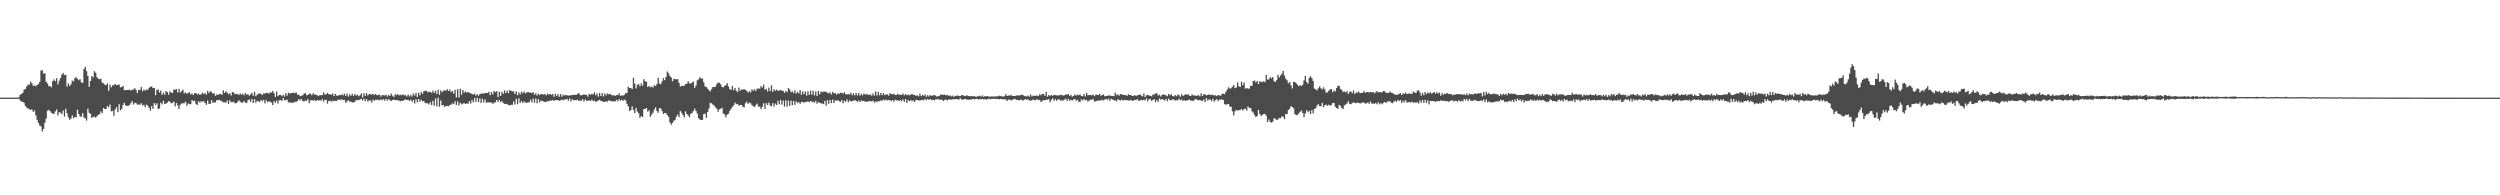 <?xml version="1.0" encoding="UTF-8"?>
<svg xmlns="http://www.w3.org/2000/svg" width="1920" height="150">
  <path d="M0 75.000h1v1.000H0zM1 75.000h1v1.000H1zM2 75.000h1v1.000H2zM3 75.000h1v1.000H3zM4 75.000h1v1.000H4zM5 75.000h1v1.000H5zM6 75.000h1v1.000H6zM7 75.000h1v1.000H7zM8 75.000h1v1.000H8zM9 75.000h1v1.000H9zM10 75.000h1v1.000H10zM11 75.000h1v1.000H11zM12 75.000h1v1.000H12zM13 75.000h1v1.000H13zM14 74.527h1v1.209H14zM15 72.821h1v4.449H15zM16 72.134h1v5.860H16zM17 71.297h1v6.947H17zM18 68.936h1v10.061H18zM19 68.335h1v13.048H19zM20 66.531h1v16.113H20zM21 64.981h1v18.392H21zM22 65.055h1v18.829H22zM23 62.689h1v21.727H23zM24 64.000h1v19.953H24zM25 65.899h1v19.995H25zM26 65.603h1v19.229H26zM27 66.297h1v22.375H27zM28 65.275h1v26.799H28zM29 64.546h1v29.874H29zM30 62.926h1v33.417H30zM31 54.185h1v42.847H31zM32 53.896h1v47.049H32zM33 56.457h1v42.544H33zM34 56.272h1v37.912H34zM35 62.825h1v28.142H35zM36 64.144h1v20.876H36zM37 66.219h1v18.158H37zM38 66.163h1v19.196H38zM39 67.094h1v19.573H39zM40 62.248h1v24.969H40zM41 60.997h1v26.483H41zM42 62.407h1v23.157H42zM43 60.035h1v24.031H43zM44 64.806h1v23.847H44zM45 61.988h1v24.138H45zM46 59.865h1v26.644H46zM47 57.271h1v30.269H47zM48 55.949h1v28.879H48zM49 57.725h1v31.835H49zM50 57.398h1v26.166H50zM51 66.518h1v20.453H51zM52 64.024h1v26.046H52zM53 65.934h1v26.067H53zM54 64.704h1v26.412H54zM55 61.855h1v26.882H55zM56 62.525h1v28.252H56zM57 60.073h1v29.846H57zM58 59.315h1v30.688H58zM59 60.493h1v23.781H59zM60 61.584h1v25.951H60zM61 60.775h1v28.667H61zM62 63.211h1v26.425H62zM63 63.634h1v23.335H63zM64 52.990h1v37.282H64zM65 51.279h1v39.560H65zM66 54.693h1v37.921H66zM67 58.381h1v25.000H67zM68 66.731h1v19.877H68zM69 62.162h1v25.338H69zM70 58.379h1v32.261H70zM71 59.463h1v30.347H71zM72 54.665h1v34.910H72zM73 55.847h1v34.496H73zM74 59.314h1v29.965H74zM75 60.341h1v27.810H75zM76 60.895h1v26.777H76zM77 60.419h1v25.159H77zM78 63.435h1v23.548H78zM79 63.995h1v19.002H79zM80 65.010h1v18.692H80zM81 65.440h1v18.245H81zM82 63.990h1v17.366H82zM83 69.796h1v12.571H83zM84 64.969h1v15.309H84zM85 67.017h1v18.480H85zM86 65.539h1v19.595H86zM87 65.382h1v23.512H87zM88 64.417h1v19.581H88zM89 65.414h1v16.927H89zM90 65.186h1v20.936H90zM91 64.921h1v15.111H91zM92 67.130h1v17.680H92zM93 66.798h1v16.800H93zM94 65.921h1v14.673H94zM95 69.264h1v9.666H95zM96 69.100h1v11.756H96zM97 69.120h1v12.261H97zM98 69.093h1v12.177H98zM99 68.863h1v11.726H99zM100 69.506h1v9.732H100zM101 68.973h1v8.611H101zM102 68.665h1v11.632H102zM103 67.719h1v11.223H103zM104 69.012h1v10.241H104zM105 71.412h1v8.919H105zM106 69.118h1v11.165H106zM107 69.081h1v11.415H107zM108 66.751h1v12.535H108zM109 70.098h1v11.026H109zM110 68.762h1v11.734H110zM111 69.649h1v12.568H111zM112 68.673h1v11.663H112zM113 69.130h1v12.089H113zM114 67.456h1v15.266H114zM115 66.584h1v18.406H115zM116 66.358h1v15.255H116zM117 67.644h1v15.960H117zM118 67.538h1v11.595H118zM119 73.042h1v7.595H119zM120 68.996h1v10.314H120zM121 68.689h1v15.033H121zM122 71.028h1v12.233H122zM123 69.587h1v9.260H123zM124 72.838h1v7.321H124zM125 71.189h1v6.256H125zM126 72.718h1v7.155H126zM127 69.948h1v9.542H127zM128 70.774h1v8.084H128zM129 72.717h1v5.021H129zM130 70.163h1v7.924H130zM131 71.086h1v8.307H131zM132 71.380h1v7.529H132zM133 68.743h1v9.275H133zM134 68.900h1v12.758H134zM135 68.404h1v10.722H135zM136 71.081h1v9.917H136zM137 68.228h1v15.449H137zM138 71.091h1v9.312H138zM139 69.969h1v9.551H139zM140 68.888h1v10.421H140zM141 71.659h1v7.597H141zM142 71.045h1v7.043H142zM143 72.001h1v9.253H143zM144 71.470h1v7.993H144zM145 70.693h1v9.276H145zM146 72.480h1v7.555H146zM147 71.788h1v5.050H147zM148 73.009h1v4.743H148zM149 71.501h1v5.830H149zM150 71.533h1v8.179H150zM151 72.529h1v8.167H151zM152 71.881h1v5.914H152zM153 72.879h1v5.887H153zM154 72.391h1v5.399H154zM155 71.070h1v7.123H155zM156 72.265h1v5.428H156zM157 71.449h1v7.648H157zM158 72.688h1v7.791H158zM159 69.775h1v7.422H159zM160 71.422h1v8.357H160zM161 70.156h1v9.564H161zM162 70.532h1v6.444H162zM163 72.044h1v6.989H163zM164 71.522h1v7.037H164zM165 73.628h1v5.000H165zM166 72.541h1v4.286H166zM167 72.797h1v4.333H167zM168 72.161h1v4.524H168zM169 72.095h1v5.251H169zM170 72.862h1v5.027H170zM171 69.384h1v9.273H171zM172 71.374h1v7.098H172zM173 70.113h1v8.907H173zM174 71.143h1v6.089H174zM175 72.371h1v7.450H175zM176 71.585h1v5.425H176zM177 73.311h1v5.147H177zM178 70.672h1v7.805H178zM179 71.098h1v6.945H179zM180 72.375h1v7.042H180zM181 71.983h1v7.191H181zM182 72.279h1v5.947H182zM183 72.866h1v4.082H183zM184 71.800h1v6.264H184zM185 72.762h1v6.120H185zM186 71.863h1v6.808H186zM187 73.181h1v4.499H187zM188 71.405h1v7.452H188zM189 72.651h1v6.547H189zM190 72.395h1v4.543H190zM191 73.487h1v2.886H191zM192 72.453h1v5.819H192zM193 71.287h1v4.771H193zM194 73.507h1v5.560H194zM195 70.447h1v5.808H195zM196 73.895h1v5.052H196zM197 72.646h1v4.816H197zM198 71.993h1v5.849H198zM199 71.760h1v6.579H199zM200 72.104h1v4.651H200zM201 73.027h1v4.689H201zM202 71.669h1v4.983H202zM203 71.760h1v7.649H203zM204 71.425h1v5.538H204zM205 71.271h1v7.273H205zM206 71.932h1v6.028H206zM207 70.899h1v7.052H207zM208 71.055h1v7.737H208zM209 69.839h1v10.793H209zM210 71.607h1v6.054H210zM211 74.465h1v4.505H211zM212 70.198h1v7.062H212zM213 73.811h1v5.773H213zM214 72.919h1v4.107H214zM215 72.845h1v4.026H215zM216 73.908h1v3.575H216zM217 72.726h1v2.618H217zM218 74.215h1v2.777H218zM219 71.545h1v5.442H219zM220 73.494h1v3.011H220zM221 71.165h1v7.681H221zM222 71.902h1v6.470H222zM223 71.539h1v7.708H223zM224 71.435h1v7.263H224zM225 71.127h1v7.759H225zM226 71.635h1v6.504H226zM227 70.978h1v7.267H227zM228 72.681h1v4.850H228zM229 72.764h1v3.324H229zM230 73.924h1v3.193H230zM231 73.597h1v2.401H231zM232 73.174h1v4.505H232zM233 71.875h1v6.017H233zM234 71.459h1v5.826H234zM235 73.138h1v4.314H235zM236 72.985h1v3.192H236zM237 71.865h1v7.414H237zM238 72.018h1v5.064H238zM239 73.181h1v3.763H239zM240 71.564h1v5.763H240zM241 72.711h1v4.007H241zM242 72.616h1v5.203H242zM243 73.052h1v3.790H243zM244 73.775h1v3.477H244zM245 73.173h1v3.832H245zM246 73.057h1v4.181H246zM247 73.043h1v3.207H247zM248 70.912h1v7.148H248zM249 72.593h1v4.065H249zM250 72.369h1v4.323H250zM251 71.447h1v8.093H251zM252 72.310h1v5.315H252zM253 72.439h1v4.900H253zM254 72.739h1v5.364H254zM255 71.773h1v5.527H255zM256 73.741h1v4.047H256zM257 72.045h1v5.302H257zM258 73.385h1v4.178H258zM259 73.602h1v2.972H259zM260 72.930h1v3.605H260zM261 73.137h1v3.634H261zM262 72.423h1v3.752H262zM263 73.280h1v3.737H263zM264 71.904h1v4.810H264zM265 73.619h1v5.309H265zM266 71.807h1v6.121H266zM267 74.135h1v2.854H267zM268 72.427h1v5.498H268zM269 73.552h1v4.594H269zM270 71.985h1v6.585H270zM271 73.675h1v5.013H271zM272 72.216h1v6.057H272zM273 73.406h1v3.443H273zM274 72.660h1v4.294H274zM275 73.907h1v2.994H275zM276 73.183h1v3.292H276zM277 71.726h1v4.176H277zM278 74.783h1v2.387H278zM279 71.653h1v4.153H279zM280 73.599h1v4.179H280zM281 71.473h1v4.683H281zM282 73.271h1v4.673H282zM283 72.083h1v5.196H283zM284 72.385h1v4.667H284zM285 72.636h1v6.089H285zM286 71.989h1v4.605H286zM287 73.016h1v4.353H287zM288 72.027h1v4.500H288zM289 73.182h1v3.493H289zM290 72.994h1v3.678H290zM291 72.581h1v4.488H291zM292 74.231h1v2.041H292zM293 72.995h1v4.010H293zM294 73.186h1v2.977H294zM295 73.339h1v4.047H295zM296 72.731h1v3.161H296zM297 74.150h1v3.112H297zM298 72.863h1v3.118H298zM299 73.657h1v3.440H299zM300 71.891h1v5.640H300zM301 73.479h1v3.353H301zM302 74.428h1v2.061H302zM303 72.412h1v4.500H303zM304 73.044h1v3.799H304zM305 72.262h1v4.869H305zM306 73.285h1v3.929H306zM307 72.698h1v5.117H307zM308 73.140h1v4.260H308zM309 72.391h1v5.086H309zM310 73.283h1v3.531H310zM311 73.040h1v3.259H311zM312 73.985h1v2.898H312zM313 72.480h1v4.145H313zM314 74.022h1v3.471H314zM315 72.830h1v3.833H315zM316 74.157h1v4.089H316zM317 71.856h1v5.029H317zM318 73.362h1v6.112H318zM319 71.302h1v4.991H319zM320 74.454h1v4.088H320zM321 71.231h1v4.837H321zM322 73.165h1v4.992H322zM323 70.592h1v6.034H323zM324 72.049h1v5.845H324zM325 70.149h1v7.506H325zM326 69.744h1v9.271H326zM327 69.671h1v9.618H327zM328 70.845h1v8.516H328zM329 70.388h1v9.850H329zM330 70.665h1v7.858H330zM331 71.276h1v9.349H331zM332 69.602h1v7.850H332zM333 71.274h1v9.906H333zM334 69.698h1v5.942H334zM335 72.104h1v9.659H335zM336 68.919h1v6.081H336zM337 72.750h1v9.290H337zM338 69.378h1v7.853H338zM339 70.858h1v10.084H339zM340 69.641h1v11.037H340zM341 69.405h1v12.777H341zM342 69.511h1v11.780H342zM343 68.511h1v12.988H343zM344 69.836h1v11.837H344zM345 68.824h1v11.847H345zM346 70.716h1v9.629H346zM347 69.891h1v9.483H347zM348 71.907h1v8.143H348zM349 68.980h1v8.815H349zM350 74.806h1v5.851H350zM351 68.506h1v9.382H351zM352 74.831h1v6.200H352zM353 68.148h1v10.848H353zM354 72.700h1v7.546H354zM355 69.126h1v10.361H355zM356 71.118h1v8.077H356zM357 70.265h1v9.608H357zM358 71.079h1v8.300H358zM359 70.624h1v9.087H359zM360 71.266h1v6.472H360zM361 71.560h1v7.958H361zM362 72.152h1v4.668H362zM363 72.606h1v5.962H363zM364 71.876h1v3.551H364zM365 73.357h1v4.801H365zM366 72.418h1v2.611H366zM367 73.490h1v4.969H367zM368 72.320h1v3.256H368zM369 71.886h1v7.216H369zM370 71.715h1v4.232H370zM371 71.929h1v6.655H371zM372 71.326h1v5.084H372zM373 71.377h1v7.399H373zM374 71.479h1v7.223H374zM375 70.462h1v8.118H375zM376 73.055h1v5.759H376zM377 70.690h1v8.032H377zM378 72.509h1v7.230H378zM379 69.848h1v8.965H379zM380 70.777h1v7.802H380zM381 69.988h1v6.749H381zM382 74.549h1v3.840H382zM383 70.396h1v6.375H383zM384 73.742h1v4.720H384zM385 70.616h1v7.022H385zM386 72.056h1v7.092H386zM387 69.464h1v10.383H387zM388 71.485h1v8.172H388zM389 69.600h1v10.446H389zM390 71.516h1v9.175H390zM391 69.183h1v11.748H391zM392 69.863h1v10.622H392zM393 70.181h1v10.300H393zM394 70.190h1v7.863H394zM395 72.168h1v8.103H395zM396 70.166h1v5.699H396zM397 73.204h1v6.887H397zM398 70.983h1v4.461H398zM399 72.531h1v6.510H399zM400 70.411h1v7.166H400zM401 71.591h1v7.557H401zM402 70.197h1v7.805H402zM403 71.793h1v6.865H403zM404 71.055h1v8.035H404zM405 70.686h1v7.880H405zM406 71.036h1v7.525H406zM407 71.051h1v5.604H407zM408 71.531h1v7.126H408zM409 70.758h1v5.092H409zM410 72.733h1v6.181H410zM411 71.606h1v4.020H411zM412 73.363h1v5.952H412zM413 71.957h1v4.233H413zM414 72.999h1v5.685H414zM415 72.202h1v5.015H415zM416 72.225h1v5.386H416zM417 72.653h1v5.234H417zM418 72.118h1v6.282H418zM419 73.262h1v4.987H419zM420 71.959h1v5.659H420zM421 72.641h1v5.228H421zM422 72.022h1v5.031H422zM423 72.875h1v4.505H423zM424 72.177h1v4.606H424zM425 74.355h1v3.142H425zM426 72.038h1v4.686H426zM427 73.780h1v3.224H427zM428 72.226h1v4.557H428zM429 74.359h1v3.087H429zM430 72.224h1v4.857H430zM431 74.245h1v2.296H431zM432 72.708h1v4.293H432zM433 73.431h1v2.916H433zM434 72.874h1v3.658H434zM435 73.267h1v2.572H435zM436 73.308h1v4.021H436zM437 73.490h1v2.128H437zM438 73.175h1v4.683H438zM439 72.922h1v3.263H439zM440 72.896h1v4.172H440zM441 72.799h1v3.987H441zM442 72.952h1v4.121H442zM443 72.194h1v4.308H443zM444 71.408h1v6.099H444zM445 72.880h1v4.256H445zM446 73.245h1v4.164H446zM447 72.938h1v3.270H447zM448 72.417h1v5.589H448zM449 72.890h1v3.520H449zM450 72.818h1v4.595H450zM451 74.167h1v3.142H451zM452 72.072h1v4.923H452zM453 72.786h1v4.837H453zM454 72.100h1v4.464H454zM455 72.543h1v5.007H455zM456 70.899h1v6.343H456zM457 73.140h1v5.085H457zM458 71.774h1v5.993H458zM459 74.171h1v2.990H459zM460 71.465h1v5.230H460zM461 73.723h1v3.774H461zM462 71.541h1v6.261H462zM463 74.001h1v4.168H463zM464 71.657h1v6.742H464zM465 73.251h1v4.571H465zM466 71.720h1v6.323H466zM467 72.442h1v4.721H467zM468 72.101h1v5.216H468zM469 72.854h1v4.916H469zM470 73.329h1v4.656H470zM471 73.136h1v4.536H471zM472 73.648h1v4.254H472zM473 73.000h1v3.680H473zM474 73.040h1v4.859H474zM475 71.700h1v4.404H475zM476 73.564h1v3.877H476zM477 73.163h1v3.403H477zM478 73.452h1v4.039H478zM479 72.787h1v3.684H479zM480 71.490h1v5.638H480zM481 71.602h1v8.131H481zM482 66.572h1v15.031H482zM483 67.588h1v17.672H483zM484 67.529h1v16.977H484zM485 68.347h1v13.436H485zM486 59.716h1v24.728H486zM487 64.225h1v22.676H487zM488 67.867h1v14.984H488zM489 65.144h1v20.538H489zM490 64.445h1v22.612H490zM491 66.342h1v24.164H491zM492 64.063h1v25.053H492zM493 65.868h1v24.044H493zM494 60.801h1v22.993H494zM495 62.483h1v21.187H495zM496 62.721h1v20.219H496zM497 66.865h1v18.949H497zM498 65.975h1v18.757H498zM499 67.057h1v22.692H499zM500 66.383h1v21.705H500zM501 67.231h1v19.363H501zM502 65.430h1v18.777H502zM503 66.160h1v16.348H503zM504 64.594h1v20.627H504zM505 59.682h1v26.897H505zM506 64.104h1v19.061H506zM507 64.734h1v18.510H507zM508 62.515h1v22.787H508zM509 59.983h1v27.537H509zM510 61.527h1v25.200H510zM511 59.076h1v27.849H511zM512 54.956h1v33.456H512zM513 56.334h1v33.378H513zM514 58.311h1v35.689H514zM515 59.482h1v36.307H515zM516 62.458h1v31.979H516zM517 60.512h1v32.300H517zM518 60.860h1v31.204H518zM519 60.870h1v28.690H519zM520 60.841h1v27.140H520zM521 63.635h1v26.291H521zM522 66.432h1v18.825H522zM523 65.929h1v20.682H523zM524 66.004h1v22.312H524zM525 65.908h1v24.228H525zM526 64.525h1v21.088H526zM527 64.384h1v23.184H527zM528 62.366h1v26.223H528zM529 63.989h1v25.983H529zM530 64.213h1v23.208H530zM531 63.453h1v23.284H531zM532 62.668h1v22.621H532zM533 67.506h1v15.881H533zM534 65.692h1v19.451H534zM535 61.736h1v25.519H535zM536 60.985h1v29.809H536zM537 59.312h1v32.468H537zM538 60.261h1v31.886H538zM539 60.252h1v31.874H539zM540 63.163h1v24.495H540zM541 66.357h1v20.873H541zM542 66.892h1v23.518H542zM543 68.055h1v17.967H543zM544 69.255h1v14.114H544zM545 70.180h1v8.759H545zM546 68.402h1v10.953H546zM547 66.797h1v13.484H547zM548 66.892h1v14.274H548zM549 66.583h1v15.814H549zM550 64.588h1v18.938H550zM551 63.393h1v22.398H551zM552 63.555h1v20.393H552zM553 64.725h1v18.894H553zM554 66.705h1v16.071H554zM555 67.144h1v20.060H555zM556 65.942h1v21.992H556zM557 65.362h1v24.679H557zM558 63.838h1v24.214H558zM559 66.388h1v20.979H559zM560 68.509h1v16.622H560zM561 69.043h1v14.558H561zM562 66.001h1v16.052H562zM563 69.229h1v11.775H563zM564 67.505h1v11.344H564zM565 69.683h1v10.387H565zM566 70.648h1v9.060H566zM567 67.238h1v14.030H567zM568 69.618h1v10.964H568zM569 68.740h1v11.946H569zM570 68.781h1v13.198H570zM571 68.448h1v14.144H571zM572 69.033h1v10.329H572zM573 69.795h1v8.240H573zM574 71.111h1v8.699H574zM575 70.056h1v8.769H575zM576 70.979h1v8.294H576zM577 68.621h1v12.069H577zM578 69.672h1v11.967H578zM579 68.514h1v13.734H579zM580 69.941h1v10.810H580zM581 68.048h1v11.518H581zM582 67.994h1v13.801H582zM583 68.082h1v13.912H583zM584 66.121h1v17.813H584zM585 67.191h1v14.792H585zM586 64.980h1v14.396H586zM587 68.879h1v14.807H587zM588 68.195h1v10.965H588zM589 70.251h1v10.387H589zM590 67.282h1v11.502H590zM591 69.982h1v11.080H591zM592 65.481h1v16.158H592zM593 70.546h1v8.653H593zM594 68.462h1v13.285H594zM595 69.735h1v9.796H595zM596 68.771h1v11.891H596zM597 69.729h1v7.760H597zM598 69.506h1v10.585H598zM599 69.109h1v7.619H599zM600 69.606h1v10.792H600zM601 69.912h1v7.367H601zM602 71.357h1v10.526H602zM603 69.839h1v7.141H603zM604 70.831h1v11.029H604zM605 67.668h1v9.580H605zM606 68.695h1v12.636H606zM607 70.845h1v6.445H607zM608 70.097h1v10.679H608zM609 71.652h1v5.947H609zM610 69.434h1v11.080H610zM611 71.821h1v5.964H611zM612 70.512h1v8.692H612zM613 71.749h1v6.648H613zM614 69.052h1v10.730H614zM615 72.753h1v5.618H615zM616 70.218h1v8.043H616zM617 72.279h1v6.678H617zM618 70.313h1v7.984H618zM619 73.468h1v4.808H619zM620 70.134h1v7.639H620zM621 72.797h1v5.797H621zM622 69.594h1v7.920H622zM623 72.687h1v5.568H623zM624 69.576h1v8.482H624zM625 73.215h1v5.744H625zM626 70.194h1v7.224H626zM627 73.694h1v5.972H627zM628 69.899h1v8.480H628zM629 72.366h1v6.618H629zM630 70.271h1v9.112H630zM631 70.824h1v8.627H631zM632 70.351h1v9.604H632zM633 70.356h1v7.106H633zM634 70.469h1v10.703H634zM635 71.215h1v5.856H635zM636 71.717h1v7.988H636zM637 70.874h1v5.890H637zM638 72.536h1v6.653H638zM639 70.599h1v5.912H639zM640 71.703h1v7.459H640zM641 71.484h1v5.504H641zM642 72.694h1v4.734H642zM643 71.604h1v5.319H643zM644 72.035h1v5.759H644zM645 71.211h1v7.000H645zM646 71.316h1v5.549H646zM647 71.868h1v7.487H647zM648 70.751h1v6.542H648zM649 72.419h1v5.773H649zM650 72.496h1v3.858H650zM651 72.274h1v6.148H651zM652 72.512h1v4.618H652zM653 71.194h1v6.663H653zM654 73.113h1v4.573H654zM655 71.650h1v5.734H655zM656 73.206h1v3.708H656zM657 71.389h1v6.138H657zM658 73.285h1v4.908H658zM659 71.455h1v5.793H659zM660 73.456h1v4.975H660zM661 72.181h1v4.950H661zM662 73.229h1v4.439H662zM663 71.774h1v5.697H663zM664 72.665h1v5.525H664zM665 72.277h1v5.748H665zM666 72.506h1v5.659H666zM667 73.007h1v4.575H667zM668 72.478h1v5.197H668zM669 73.450h1v4.449H669zM670 71.688h1v5.610H670zM671 73.406h1v5.396H671zM672 70.239h1v7.513H672zM673 73.331h1v5.138H673zM674 70.553h1v7.054H674zM675 73.156h1v4.680H675zM676 71.448h1v5.655H676zM677 73.060h1v4.363H677zM678 71.408h1v5.071H678zM679 73.069h1v4.034H679zM680 72.499h1v4.035H680zM681 72.515h1v4.607H681zM682 73.424h1v3.366H682zM683 71.559h1v5.442H683zM684 72.175h1v5.551H684zM685 72.411h1v4.391H685zM686 72.021h1v6.051H686zM687 72.930h1v3.650H687zM688 72.903h1v4.242H688zM689 72.000h1v4.969H689zM690 72.790h1v4.905H690zM691 72.707h1v4.120H691zM692 72.900h1v4.795H692zM693 71.790h1v4.616H693zM694 73.288h1v4.864H694zM695 72.209h1v3.808H695zM696 73.091h1v5.897H696zM697 72.611h1v4.360H697zM698 73.237h1v4.518H698zM699 72.625h1v4.268H699zM700 72.144h1v5.468H700zM701 72.961h1v4.204H701zM702 72.810h1v5.506H702zM703 73.692h1v3.022H703zM704 73.148h1v3.667H704zM705 73.932h1v3.158H705zM706 71.934h1v5.279H706zM707 73.855h1v2.984H707zM708 72.821h1v3.823H708zM709 73.636h1v3.481H709zM710 72.556h1v3.422H710zM711 74.294h1v2.686H711zM712 73.049h1v2.935H712zM713 74.066h1v2.746H713zM714 73.091h1v2.991H714zM715 73.594h1v3.194H715zM716 73.224h1v3.422H716zM717 72.990h1v4.141H717zM718 73.409h1v2.942H718zM719 74.142h1v2.238H719zM720 73.889h1v2.102H720zM721 73.591h1v3.068H721zM722 72.514h1v4.034H722zM723 72.813h1v3.835H723zM724 72.776h1v4.773H724zM725 72.611h1v4.142H725zM726 73.191h1v3.277H726zM727 72.932h1v4.202H727zM728 73.526h1v2.869H728zM729 73.251h1v3.128H729zM730 74.015h1v2.509H730zM731 73.374h1v2.847H731zM732 74.334h1v1.898H732zM733 73.467h1v2.728H733zM734 73.741h1v2.386H734zM735 73.139h1v3.099H735zM736 73.801h1v2.680H736zM737 73.861h1v1.570H737zM738 73.100h1v3.289H738zM739 73.054h1v3.581H739zM740 73.650h1v2.491H740zM741 73.832h1v2.183H741zM742 73.091h1v3.472H742zM743 73.712h1v2.781H743zM744 73.896h1v2.697H744zM745 73.831h1v2.649H745zM746 73.807h1v2.453H746zM747 74.043h1v2.008H747zM748 73.623h1v2.651H748zM749 74.460h1v1.578H749zM750 74.091h1v1.822H750zM751 73.823h1v2.674H751zM752 73.494h1v2.577H752zM753 74.261h1v2.023H753zM754 73.266h1v2.683H754zM755 74.375h1v2.065H755zM756 73.802h1v2.206H756zM757 73.961h1v2.592H757zM758 73.844h1v2.333H758zM759 74.154h1v1.585H759zM760 74.292h1v2.003H760zM761 74.043h1v1.860H761zM762 74.136h1v1.826H762zM763 74.050h1v1.607H763zM764 74.169h1v1.987H764zM765 73.906h1v1.927H765zM766 74.039h1v2.093H766zM767 73.458h1v2.796H767zM768 73.758h1v2.246H768zM769 74.089h1v2.057H769zM770 74.151h1v2.194H770zM771 73.881h1v2.282H771zM772 72.294h1v4.159H772zM773 73.728h1v3.733H773zM774 73.285h1v3.198H774zM775 73.524h1v3.017H775zM776 72.811h1v4.355H776zM777 73.717h1v2.872H777zM778 73.705h1v2.569H778zM779 73.767h1v2.126H779zM780 73.318h1v3.519H780zM781 73.257h1v3.327H781zM782 73.303h1v3.835H782zM783 73.148h1v3.572H783zM784 72.748h1v3.798H784zM785 72.754h1v4.592H785zM786 73.596h1v3.171H786zM787 73.954h1v2.156H787zM788 74.037h1v2.540H788zM789 73.376h1v2.968H789zM790 74.266h1v2.891H790zM791 72.504h1v4.695H791zM792 74.068h1v3.027H792zM793 73.426h1v2.941H793zM794 73.581h1v3.414H794zM795 73.553h1v3.424H795zM796 73.313h1v2.823H796zM797 73.794h1v3.117H797zM798 72.365h1v4.384H798zM799 73.176h1v5.270H799zM800 72.108h1v5.387H800zM801 72.216h1v4.707H801zM802 73.567h1v3.478H802zM803 70.555h1v6.032H803zM804 74.255h1v2.338H804zM805 72.979h1v3.172H805zM806 73.612h1v5.003H806zM807 72.909h1v3.809H807zM808 73.583h1v1.923H808zM809 72.839h1v4.607H809zM810 73.070h1v3.094H810zM811 73.260h1v4.107H811zM812 73.252h1v3.079H812zM813 73.214h1v3.143H813zM814 72.760h1v4.573H814zM815 72.996h1v3.970H815zM816 73.382h1v3.880H816zM817 73.182h1v3.380H817zM818 72.584h1v3.153H818zM819 72.765h1v4.812H819zM820 72.259h1v3.659H820zM821 73.792h1v3.577H821zM822 72.829h1v3.763H822zM823 74.260h1v2.929H823zM824 73.658h1v2.860H824zM825 72.534h1v3.379H825zM826 73.441h1v3.956H826zM827 72.690h1v3.961H827zM828 73.175h1v4.942H828zM829 72.472h1v5.792H829zM830 73.688h1v2.673H830zM831 73.898h1v3.288H831zM832 72.217h1v3.806H832zM833 74.153h1v2.874H833zM834 71.345h1v5.361H834zM835 73.189h1v4.824H835zM836 72.955h1v4.370H836zM837 73.011h1v3.465H837zM838 73.259h1v3.372H838zM839 72.477h1v3.517H839zM840 73.885h1v4.127H840zM841 72.762h1v5.017H841zM842 72.710h1v4.732H842zM843 73.026h1v4.061H843zM844 72.164h1v5.094H844zM845 73.557h1v3.493H845zM846 72.923h1v3.658H846zM847 72.527h1v4.698H847zM848 73.953h1v2.551H848zM849 73.701h1v2.169H849zM850 73.574h1v3.136H850zM851 73.289h1v2.440H851zM852 73.407h1v4.029H852zM853 73.646h1v2.194H853zM854 73.664h1v2.832H854zM855 73.808h1v3.191H855zM856 71.158h1v6.004H856zM857 73.042h1v4.841H857zM858 72.465h1v3.783H858zM859 73.488h1v3.268H859zM860 72.254h1v5.015H860zM861 72.400h1v4.119H861zM862 72.838h1v4.432H862zM863 73.002h1v3.685H863zM864 72.919h1v4.137H864zM865 73.706h1v3.134H865zM866 72.419h1v4.780H866zM867 72.940h1v4.285H867zM868 73.027h1v3.640H868zM869 73.674h1v3.850H869zM870 73.780h1v3.456H870zM871 73.035h1v3.665H871zM872 73.796h1v3.136H872zM873 73.189h1v2.828H873zM874 72.951h1v4.466H874zM875 72.483h1v4.702H875zM876 73.419h1v3.290H876zM877 73.963h1v3.150H877zM878 71.764h1v4.856H878zM879 74.546h1v2.668H879zM880 73.158h1v2.452H880zM881 72.909h1v4.898H881zM882 73.393h1v2.790H882zM883 73.594h1v2.521H883zM884 73.996h1v3.565H884zM885 72.546h1v4.095H885zM886 72.524h1v3.735H886zM887 71.803h1v6.752H887zM888 71.677h1v5.084H888zM889 73.394h1v4.753H889zM890 72.698h1v2.961H890zM891 74.100h1v2.512H891zM892 72.884h1v3.223H892zM893 72.348h1v4.273H893zM894 72.940h1v4.275H894zM895 73.094h1v2.923H895zM896 73.966h1v3.740H896zM897 72.205h1v3.589H897zM898 73.186h1v3.792H898zM899 72.327h1v4.662H899zM900 73.681h1v2.720H900zM901 74.086h1v2.345H901zM902 72.977h1v4.338H902zM903 73.912h1v2.897H903zM904 72.633h1v4.577H904zM905 73.122h1v2.712H905zM906 74.293h1v2.684H906zM907 72.386h1v4.015H907zM908 73.758h1v3.722H908zM909 73.059h1v3.784H909zM910 72.345h1v5.168H910zM911 72.762h1v4.416H911zM912 72.401h1v4.380H912zM913 73.476h1v3.041H913zM914 73.736h1v3.583H914zM915 72.454h1v4.819H915zM916 73.386h1v4.190H916zM917 73.156h1v3.484H917zM918 73.622h1v2.272H918zM919 73.465h1v3.208H919zM920 73.126h1v3.950H920zM921 73.960h1v2.805H921zM922 71.729h1v5.520H922zM923 73.686h1v3.813H923zM924 72.438h1v3.926H924zM925 72.323h1v5.999H925zM926 73.295h1v2.063H926zM927 72.933h1v4.244H927zM928 72.505h1v3.886H928zM929 72.827h1v3.679H929zM930 73.010h1v4.768H930zM931 72.703h1v3.204H931zM932 73.391h1v4.727H932zM933 73.136h1v3.744H933zM934 73.849h1v2.273H934zM935 72.918h1v4.731H935zM936 73.202h1v3.266H936zM937 73.582h1v2.924H937zM938 72.122h1v4.227H938zM939 71.891h1v4.927H939zM940 72.342h1v7.626H940zM941 70.515h1v9.935H941zM942 68.760h1v11.299H942zM943 67.013h1v12.841H943zM944 68.054h1v13.755H944zM945 67.735h1v14.219H945zM946 66.644h1v18.859H946zM947 65.270h1v23.339H947zM948 67.761h1v17.723H948zM949 67.173h1v17.244H949zM950 63.348h1v21.639H950zM951 66.284h1v18.319H951zM952 66.808h1v17.749H952zM953 62.809h1v20.862H953zM954 65.471h1v19.530H954zM955 63.466h1v20.307H955zM956 68.153h1v15.232H956zM957 67.576h1v17.374H957zM958 68.026h1v13.672H958zM959 68.055h1v14.990H959zM960 65.834h1v17.109H960zM961 66.049h1v19.399H961zM962 62.311h1v24.144H962zM963 61.773h1v26.577H963zM964 63.338h1v26.604H964zM965 62.228h1v26.860H965zM966 64.487h1v20.008H966zM967 62.492h1v24.963H967zM968 62.702h1v26.466H968zM969 63.081h1v25.145H969zM970 62.424h1v25.157H970zM971 63.102h1v24.373H971zM972 57.460h1v31.491H972zM973 61.082h1v32.707H973zM974 60.978h1v30.761H974zM975 59.164h1v34.373H975zM976 60.226h1v34.029H976zM977 59.201h1v34.184H977zM978 62.274h1v28.559H978zM979 63.056h1v28.152H979zM980 61.525h1v30.680H980zM981 57.396h1v34.280H981zM982 59.443h1v31.107H982zM983 57.972h1v32.767H983zM984 56.610h1v32.723H984zM985 54.425h1v35.226H985zM986 58.110h1v33.357H986zM987 60.541h1v26.964H987zM988 61.687h1v26.023H988zM989 63.947h1v20.538H989zM990 62.971h1v20.592H990zM991 65.532h1v16.049H991zM992 67.940h1v14.251H992zM993 62.924h1v20.195H993zM994 63.007h1v24.587H994zM995 63.959h1v24.502H995zM996 65.110h1v23.063H996zM997 66.256h1v20.863H997zM998 65.368h1v20.490H998zM999 66.018h1v18.846H999zM1000 64.956h1v21.826H1000zM1001 61.721h1v28.279H1001zM1002 58.328h1v28.837H1002zM1003 63.050h1v21.562H1003zM1004 64.332h1v21.943H1004zM1005 59.711h1v25.362H1005zM1006 58.533h1v29.117H1006zM1007 59.978h1v24.615H1007zM1008 62.182h1v24.915H1008zM1009 68.070h1v15.656H1009zM1010 68.565h1v14.563H1010zM1011 69.426h1v11.599H1011zM1012 67.753h1v12.278H1012zM1013 66.321h1v15.175H1013zM1014 67.819h1v13.811H1014zM1015 68.689h1v10.389H1015zM1016 67.070h1v15.184H1016zM1017 68.759h1v12.023H1017zM1018 71.145h1v9.240H1018zM1019 70.915h1v10.338H1019zM1020 69.739h1v10.636H1020zM1021 68.707h1v12.567H1021zM1022 68.367h1v12.293H1022zM1023 70.836h1v8.314H1023zM1024 69.452h1v9.623H1024zM1025 70.200h1v11.696H1025zM1026 67.656h1v15.225H1026zM1027 65.972h1v17.599H1027zM1028 65.791h1v14.746H1028zM1029 68.254h1v13.052H1029zM1030 69.092h1v13.883H1030zM1031 70.545h1v13.217H1031zM1032 70.222h1v10.782H1032zM1033 70.898h1v9.316H1033zM1034 70.021h1v9.487H1034zM1035 72.147h1v5.672H1035zM1036 70.481h1v9.221H1036zM1037 70.210h1v9.875H1037zM1038 71.556h1v7.705H1038zM1039 69.502h1v8.937H1039zM1040 72.144h1v6.977H1040zM1041 71.010h1v8.201H1041zM1042 71.149h1v7.540H1042zM1043 70.120h1v9.017H1043zM1044 71.502h1v7.858H1044zM1045 71.411h1v7.878H1045zM1046 71.166h1v7.402H1046zM1047 70.117h1v8.661H1047zM1048 71.277h1v8.232H1048zM1049 70.743h1v8.669H1049zM1050 70.667h1v7.986H1050zM1051 71.058h1v8.650H1051zM1052 70.529h1v7.481H1052zM1053 70.961h1v8.713H1053zM1054 70.606h1v8.704H1054zM1055 71.657h1v8.309H1055zM1056 71.008h1v8.052H1056zM1057 70.019h1v10.035H1057zM1058 70.912h1v7.615H1058zM1059 70.708h1v9.432H1059zM1060 70.933h1v8.230H1060zM1061 70.956h1v9.108H1061zM1062 69.913h1v8.981H1062zM1063 70.139h1v8.154H1063zM1064 71.241h1v7.939H1064zM1065 71.423h1v6.575H1065zM1066 71.283h1v6.667H1066zM1067 70.356h1v7.432H1067zM1068 71.229h1v7.663H1068zM1069 71.446h1v7.841H1069zM1070 72.283h1v5.757H1070zM1071 72.601h1v4.702H1071zM1072 72.896h1v5.382H1072zM1073 72.679h1v4.057H1073zM1074 72.105h1v5.516H1074zM1075 71.489h1v5.400H1075zM1076 72.939h1v6.266H1076zM1077 71.629h1v5.804H1077zM1078 72.189h1v6.495H1078zM1079 71.052h1v5.869H1079zM1080 72.305h1v6.495H1080zM1081 71.824h1v6.643H1081zM1082 71.664h1v6.709H1082zM1083 72.185h1v6.499H1083zM1084 71.898h1v6.246H1084zM1085 70.335h1v8.516H1085zM1086 71.014h1v7.569H1086zM1087 71.457h1v7.538H1087zM1088 69.604h1v8.828H1088zM1089 69.368h1v10.129H1089zM1090 70.979h1v6.253H1090zM1091 73.472h1v5.461H1091zM1092 71.309h1v5.372H1092zM1093 73.113h1v5.952H1093zM1094 70.641h1v6.015H1094zM1095 72.303h1v6.681H1095zM1096 71.088h1v5.942H1096zM1097 71.755h1v8.447H1097zM1098 70.896h1v6.578H1098zM1099 71.883h1v5.755H1099zM1100 71.332h1v6.304H1100zM1101 70.612h1v7.034H1101zM1102 71.996h1v6.382H1102zM1103 70.829h1v6.749H1103zM1104 71.868h1v5.809H1104zM1105 71.106h1v6.600H1105zM1106 73.509h1v3.478H1106zM1107 71.533h1v6.050H1107zM1108 72.791h1v4.550H1108zM1109 71.884h1v5.575H1109zM1110 72.116h1v5.701H1110zM1111 71.430h1v6.184H1111zM1112 72.092h1v6.152H1112zM1113 72.348h1v5.231H1113zM1114 72.171h1v5.001H1114zM1115 73.155h1v3.825H1115zM1116 72.598h1v5.428H1116zM1117 72.805h1v4.495H1117zM1118 72.293h1v5.274H1118zM1119 72.357h1v5.652H1119zM1120 72.368h1v4.509H1120zM1121 72.376h1v5.711H1121zM1122 72.364h1v4.984H1122zM1123 72.828h1v5.059H1123zM1124 72.353h1v3.552H1124zM1125 73.114h1v4.051H1125zM1126 71.874h1v3.990H1126zM1127 73.220h1v4.498H1127zM1128 71.827h1v4.168H1128zM1129 72.459h1v4.837H1129zM1130 72.127h1v5.276H1130zM1131 72.632h1v4.739H1131zM1132 71.692h1v4.959H1132zM1133 72.103h1v5.099H1133zM1134 71.944h1v5.541H1134zM1135 71.502h1v6.079H1135zM1136 71.840h1v5.777H1136zM1137 71.248h1v5.728H1137zM1138 74.045h1v3.574H1138zM1139 70.540h1v5.776H1139zM1140 73.243h1v5.121H1140zM1141 70.448h1v5.972H1141zM1142 72.194h1v6.466H1142zM1143 71.227h1v6.602H1143zM1144 72.460h1v6.223H1144zM1145 72.197h1v6.331H1145zM1146 72.327h1v6.330H1146zM1147 71.749h1v6.619H1147zM1148 72.334h1v5.693H1148zM1149 72.381h1v5.548H1149zM1150 72.566h1v5.305H1150zM1151 73.672h1v4.136H1151zM1152 72.088h1v4.478H1152zM1153 73.120h1v4.028H1153zM1154 71.939h1v4.836H1154zM1155 72.757h1v5.549H1155zM1156 71.940h1v6.042H1156zM1157 73.154h1v5.380H1157zM1158 71.411h1v6.341H1158zM1159 72.244h1v5.121H1159zM1160 71.722h1v6.382H1160zM1161 72.184h1v4.623H1161zM1162 71.908h1v6.499H1162zM1163 72.162h1v4.146H1163zM1164 72.667h1v5.022H1164zM1165 73.093h1v2.657H1165zM1166 72.985h1v4.219H1166zM1167 72.790h1v3.529H1167zM1168 72.971h1v4.921H1168zM1169 72.929h1v3.697H1169zM1170 72.987h1v5.758H1170zM1171 72.257h1v5.073H1171zM1172 72.292h1v5.367H1172zM1173 71.942h1v5.510H1173zM1174 72.491h1v4.887H1174zM1175 72.550h1v3.965H1175zM1176 72.454h1v4.214H1176zM1177 72.145h1v5.405H1177zM1178 73.268h1v3.274H1178zM1179 73.068h1v4.554H1179zM1180 72.244h1v4.351H1180zM1181 73.887h1v3.325H1181zM1182 72.754h1v3.781H1182zM1183 73.764h1v3.525H1183zM1184 72.166h1v4.652H1184zM1185 73.591h1v3.333H1185zM1186 72.523h1v5.029H1186zM1187 72.554h1v5.995H1187zM1188 72.357h1v5.694H1188zM1189 72.821h1v5.280H1189zM1190 73.149h1v3.183H1190zM1191 73.560h1v3.312H1191zM1192 72.106h1v5.614H1192zM1193 72.396h1v5.164H1193zM1194 73.380h1v4.338H1194zM1195 71.952h1v6.250H1195zM1196 73.214h1v3.851H1196zM1197 72.523h1v3.931H1197zM1198 72.563h1v4.967H1198zM1199 72.523h1v4.234H1199zM1200 72.514h1v5.530H1200zM1201 73.313h1v2.727H1201zM1202 73.650h1v3.492H1202zM1203 73.083h1v3.396H1203zM1204 72.833h1v5.060H1204zM1205 72.890h1v4.481H1205zM1206 73.036h1v4.330H1206zM1207 71.243h1v6.601H1207zM1208 72.588h1v3.740H1208zM1209 72.582h1v5.849H1209zM1210 72.180h1v4.198H1210zM1211 72.708h1v4.182H1211zM1212 72.481h1v3.829H1212zM1213 72.611h1v5.228H1213zM1214 72.648h1v4.297H1214zM1215 74.158h1v2.721H1215zM1216 72.479h1v4.051H1216zM1217 73.286h1v3.709H1217zM1218 72.860h1v3.207H1218zM1219 73.242h1v4.226H1219zM1220 72.966h1v3.185H1220zM1221 72.369h1v4.943H1221zM1222 73.072h1v3.891H1222zM1223 73.036h1v3.932H1223zM1224 73.198h1v3.416H1224zM1225 72.254h1v5.092H1225zM1226 73.537h1v3.266H1226zM1227 73.134h1v3.885H1227zM1228 72.992h1v3.788H1228zM1229 73.053h1v3.986H1229zM1230 74.059h1v2.173H1230zM1231 72.590h1v4.245H1231zM1232 73.921h1v2.874H1232zM1233 72.769h1v4.189H1233zM1234 74.384h1v2.393H1234zM1235 72.943h1v3.495H1235zM1236 73.996h1v3.289H1236zM1237 72.170h1v4.681H1237zM1238 73.100h1v4.406H1238zM1239 72.125h1v4.925H1239zM1240 73.836h1v3.157H1240zM1241 72.679h1v4.621H1241zM1242 72.720h1v3.763H1242zM1243 71.398h1v5.739H1243zM1244 72.525h1v3.938H1244zM1245 72.953h1v5.417H1245zM1246 72.595h1v5.494H1246zM1247 73.078h1v3.815H1247zM1248 72.824h1v3.180H1248zM1249 74.289h1v2.500H1249zM1250 73.378h1v2.835H1250zM1251 73.450h1v4.122H1251zM1252 72.599h1v3.187H1252zM1253 72.533h1v5.468H1253zM1254 72.304h1v3.931H1254zM1255 72.886h1v4.254H1255zM1256 73.425h1v3.035H1256zM1257 72.187h1v5.039H1257zM1258 73.273h1v3.143H1258zM1259 73.197h1v3.143H1259zM1260 74.105h1v2.620H1260zM1261 72.591h1v4.003H1261zM1262 73.196h1v4.272H1262zM1263 72.300h1v4.059H1263zM1264 73.947h1v2.920H1264zM1265 72.615h1v4.021H1265zM1266 72.879h1v3.881H1266zM1267 72.430h1v4.813H1267zM1268 72.313h1v5.697H1268zM1269 72.523h1v4.351H1269zM1270 73.313h1v3.573H1270zM1271 72.507h1v4.919H1271zM1272 72.904h1v4.696H1272zM1273 73.139h1v4.207H1273zM1274 73.278h1v3.050H1274zM1275 73.992h1v2.718H1275zM1276 73.520h1v3.339H1276zM1277 73.428h1v3.477H1277zM1278 72.739h1v3.747H1278zM1279 73.513h1v3.350H1279zM1280 72.441h1v4.173H1280zM1281 73.258h1v3.826H1281zM1282 72.404h1v4.829H1282zM1283 73.567h1v2.655H1283zM1284 72.380h1v5.784H1284zM1285 71.743h1v5.912H1285zM1286 72.967h1v3.943H1286zM1287 71.981h1v4.832H1287zM1288 71.763h1v5.820H1288zM1289 73.165h1v3.482H1289zM1290 73.204h1v3.981H1290zM1291 72.372h1v5.022H1291zM1292 72.916h1v4.315H1292zM1293 72.902h1v3.891H1293zM1294 72.233h1v4.836H1294zM1295 73.478h1v3.254H1295zM1296 72.602h1v4.646H1296zM1297 72.653h1v3.976H1297zM1298 72.247h1v5.612H1298zM1299 72.611h1v4.517H1299zM1300 73.804h1v2.641H1300zM1301 72.700h1v3.694H1301zM1302 73.265h1v3.591H1302zM1303 73.711h1v2.927H1303zM1304 73.750h1v2.652H1304zM1305 71.543h1v5.561H1305zM1306 72.484h1v4.150H1306zM1307 72.925h1v4.477H1307zM1308 73.345h1v3.383H1308zM1309 72.924h1v4.229H1309zM1310 72.587h1v4.481H1310zM1311 72.736h1v4.425H1311zM1312 72.722h1v3.937H1312zM1313 73.263h1v4.141H1313zM1314 71.927h1v4.566H1314zM1315 73.304h1v4.447H1315zM1316 72.941h1v3.251H1316zM1317 73.598h1v3.417H1317zM1318 72.036h1v3.953H1318zM1319 72.991h1v3.755H1319zM1320 72.968h1v4.557H1320zM1321 73.067h1v3.306H1321zM1322 72.916h1v4.326H1322zM1323 72.864h1v3.355H1323zM1324 72.345h1v5.241H1324zM1325 72.579h1v4.840H1325zM1326 72.477h1v5.547H1326zM1327 70.934h1v7.167H1327zM1328 71.207h1v7.624H1328zM1329 72.712h1v3.186H1329zM1330 73.049h1v5.237H1330zM1331 72.774h1v3.310H1331zM1332 72.322h1v6.029H1332zM1333 71.811h1v5.319H1333zM1334 71.693h1v6.913H1334zM1335 71.757h1v5.561H1335zM1336 70.666h1v8.164H1336zM1337 71.272h1v6.918H1337zM1338 71.407h1v7.489H1338zM1339 72.636h1v5.016H1339zM1340 70.819h1v6.826H1340zM1341 73.121h1v4.561H1341zM1342 71.614h1v5.252H1342zM1343 73.887h1v4.612H1343zM1344 71.223h1v6.085H1344zM1345 73.349h1v4.822H1345zM1346 70.376h1v8.183H1346zM1347 73.177h1v6.877H1347zM1348 70.962h1v8.345H1348zM1349 72.759h1v6.592H1349zM1350 71.513h1v8.294H1350zM1351 71.834h1v7.148H1351zM1352 72.004h1v7.670H1352zM1353 71.924h1v6.336H1353zM1354 72.631h1v6.390H1354zM1355 71.884h1v4.179H1355zM1356 74.076h1v3.821H1356zM1357 71.956h1v4.302H1357zM1358 73.166h1v4.286H1358zM1359 70.540h1v6.998H1359zM1360 73.065h1v5.759H1360zM1361 70.712h1v6.596H1361zM1362 72.934h1v4.359H1362zM1363 71.438h1v5.366H1363zM1364 72.108h1v4.730H1364zM1365 71.606h1v5.385H1365zM1366 72.183h1v4.329H1366zM1367 72.225h1v4.393H1367zM1368 72.440h1v4.726H1368zM1369 72.903h1v4.596H1369zM1370 72.960h1v3.308H1370zM1371 73.453h1v4.659H1371zM1372 72.688h1v3.752H1372zM1373 73.377h1v4.200H1373zM1374 72.078h1v4.535H1374zM1375 73.101h1v3.858H1375zM1376 72.675h1v3.498H1376zM1377 74.066h1v2.923H1377zM1378 71.479h1v5.371H1378zM1379 72.766h1v4.760H1379zM1380 72.457h1v4.446H1380zM1381 72.870h1v5.616H1381zM1382 72.027h1v4.919H1382zM1383 73.900h1v3.122H1383zM1384 71.315h1v5.766H1384zM1385 72.609h1v5.303H1385zM1386 72.315h1v4.961H1386zM1387 73.223h1v3.943H1387zM1388 71.978h1v5.379H1388zM1389 72.454h1v4.807H1389zM1390 73.010h1v4.490H1390zM1391 73.250h1v4.191H1391zM1392 73.296h1v3.488H1392zM1393 73.306h1v3.315H1393zM1394 73.207h1v3.987H1394zM1395 73.344h1v3.338H1395zM1396 72.653h1v4.536H1396zM1397 72.429h1v5.450H1397zM1398 72.543h1v3.975H1398zM1399 73.064h1v4.814H1399zM1400 72.474h1v4.268H1400zM1401 72.777h1v5.238H1401zM1402 72.134h1v5.535H1402zM1403 71.818h1v6.071H1403zM1404 70.347h1v8.707H1404zM1405 65.549h1v13.935H1405zM1406 66.293h1v16.849H1406zM1407 64.263h1v19.941H1407zM1408 65.674h1v21.987H1408zM1409 62.684h1v23.052H1409zM1410 63.031h1v22.293H1410zM1411 64.467h1v22.621H1411zM1412 60.122h1v27.464H1412zM1413 60.055h1v27.882H1413zM1414 59.666h1v29.191H1414zM1415 57.862h1v31.659H1415zM1416 64.472h1v24.766H1416zM1417 64.797h1v23.289H1417zM1418 63.400h1v24.965H1418zM1419 60.902h1v26.895H1419zM1420 56.558h1v33.435H1420zM1421 51.960h1v37.714H1421zM1422 49.362h1v44.081H1422zM1423 50.796h1v46.669H1423zM1424 53.884h1v39.480H1424zM1425 59.601h1v31.182H1425zM1426 64.816h1v25.335H1426zM1427 67.619h1v18.695H1427zM1428 66.933h1v17.531H1428zM1429 63.414h1v19.216H1429zM1430 61.321h1v25.436H1430zM1431 60.251h1v31.172H1431zM1432 60.602h1v28.451H1432zM1433 59.624h1v28.203H1433zM1434 60.259h1v27.440H1434zM1435 62.511h1v24.294H1435zM1436 64.899h1v20.537H1436zM1437 65.270h1v19.944H1437zM1438 65.391h1v22.364H1438zM1439 65.399h1v24.941H1439zM1440 60.623h1v29.791H1440zM1441 60.729h1v25.609H1441zM1442 56.397h1v34.851H1442zM1443 62.796h1v29.851H1443zM1444 62.305h1v27.707H1444zM1445 60.874h1v26.304H1445zM1446 61.073h1v23.454H1446zM1447 63.080h1v23.147H1447zM1448 66.798h1v17.942H1448zM1449 63.131h1v23.324H1449zM1450 63.767h1v21.173H1450zM1451 68.499h1v12.951H1451zM1452 69.649h1v11.309H1452zM1453 66.981h1v15.327H1453zM1454 68.548h1v16.038H1454zM1455 61.145h1v23.404H1455zM1456 63.483h1v21.978H1456zM1457 65.179h1v18.452H1457zM1458 69.054h1v12.424H1458zM1459 70.113h1v8.610H1459zM1460 68.535h1v11.921H1460zM1461 64.139h1v21.993H1461zM1462 63.618h1v23.566H1462zM1463 64.687h1v20.023H1463zM1464 67.026h1v13.911H1464zM1465 66.486h1v14.135H1465zM1466 65.620h1v16.874H1466zM1467 66.060h1v16.156H1467zM1468 67.397h1v12.618H1468zM1469 69.990h1v9.895H1469zM1470 70.611h1v9.097H1470zM1471 69.309h1v10.160H1471zM1472 67.857h1v11.644H1472zM1473 68.280h1v11.770H1473zM1474 70.974h1v7.570H1474zM1475 69.973h1v11.984H1475zM1476 69.078h1v11.772H1476zM1477 70.277h1v9.172H1477zM1478 68.612h1v10.933H1478zM1479 67.821h1v13.238H1479zM1480 66.200h1v14.848H1480zM1481 69.208h1v10.796H1481zM1482 68.815h1v11.834H1482zM1483 69.916h1v10.426H1483zM1484 70.875h1v9.222H1484zM1485 71.747h1v6.836H1485zM1486 69.632h1v9.682H1486zM1487 70.108h1v9.288H1487zM1488 70.704h1v8.594H1488zM1489 69.880h1v10.216H1489zM1490 71.141h1v8.328H1490zM1491 71.672h1v6.929H1491zM1492 70.745h1v8.543H1492zM1493 69.667h1v10.695H1493zM1494 70.326h1v10.384H1494zM1495 70.972h1v8.474H1495zM1496 69.778h1v8.771H1496zM1497 71.302h1v7.702H1497zM1498 70.751h1v7.135H1498zM1499 71.438h1v8.396H1499zM1500 70.308h1v8.661H1500zM1501 71.236h1v10.089H1501zM1502 70.769h1v6.877H1502zM1503 71.895h1v5.752H1503zM1504 70.327h1v9.072H1504zM1505 70.113h1v10.962H1505zM1506 68.377h1v13.018H1506zM1507 68.264h1v13.603H1507zM1508 68.077h1v15.297H1508zM1509 70.828h1v8.567H1509zM1510 70.528h1v10.602H1510zM1511 69.707h1v10.141H1511zM1512 72.392h1v6.119H1512zM1513 71.726h1v6.110H1513zM1514 70.592h1v9.223H1514zM1515 69.316h1v10.683H1515zM1516 71.278h1v8.139H1516zM1517 71.128h1v7.820H1517zM1518 70.006h1v9.018H1518zM1519 70.998h1v6.399H1519zM1520 72.826h1v3.863H1520zM1521 73.207h1v4.560H1521zM1522 71.957h1v6.446H1522zM1523 72.340h1v5.240H1523zM1524 72.259h1v5.440H1524zM1525 73.384h1v3.894H1525zM1526 72.730h1v4.650H1526zM1527 72.635h1v4.610H1527zM1528 70.745h1v7.604H1528zM1529 70.513h1v7.281H1529zM1530 71.421h1v7.008H1530zM1531 72.114h1v5.699H1531zM1532 71.954h1v6.409H1532zM1533 71.300h1v7.481H1533zM1534 71.403h1v7.650H1534zM1535 70.299h1v9.305H1535zM1536 70.954h1v7.679H1536zM1537 71.788h1v5.696H1537zM1538 71.171h1v6.773H1538zM1539 71.776h1v6.427H1539zM1540 72.406h1v5.183H1540zM1541 72.471h1v6.066H1541zM1542 71.925h1v5.322H1542zM1543 71.606h1v6.153H1543zM1544 72.309h1v4.957H1544zM1545 72.651h1v4.549H1545zM1546 72.113h1v5.281H1546zM1547 72.187h1v5.487H1547zM1548 71.314h1v6.264H1548zM1549 72.069h1v5.568H1549zM1550 72.410h1v4.780H1550zM1551 72.231h1v4.654H1551zM1552 72.585h1v4.401H1552zM1553 71.696h1v5.914H1553zM1554 72.328h1v5.613H1554zM1555 71.133h1v7.631H1555zM1556 71.744h1v5.867H1556zM1557 72.740h1v4.268H1557zM1558 73.591h1v3.581H1558zM1559 72.493h1v4.484H1559zM1560 72.336h1v5.040H1560zM1561 71.829h1v5.526H1561zM1562 72.374h1v5.630H1562zM1563 73.116h1v3.653H1563zM1564 71.937h1v5.491H1564zM1565 72.223h1v5.182H1565zM1566 71.008h1v6.652H1566zM1567 73.006h1v4.849H1567zM1568 72.171h1v4.731H1568zM1569 72.762h1v3.604H1569zM1570 73.015h1v3.649H1570zM1571 73.489h1v3.988H1571zM1572 72.474h1v4.713H1572zM1573 72.402h1v4.463H1573zM1574 73.478h1v3.032H1574zM1575 73.519h1v4.152H1575zM1576 72.511h1v5.275H1576zM1577 73.567h1v2.703H1577zM1578 73.329h1v3.159H1578zM1579 73.234h1v3.410H1579zM1580 73.238h1v3.609H1580zM1581 73.353h1v2.969H1581zM1582 72.853h1v3.919H1582zM1583 72.811h1v4.157H1583zM1584 72.545h1v4.914H1584zM1585 73.352h1v3.496H1585zM1586 72.955h1v3.520H1586zM1587 72.582h1v4.594H1587zM1588 72.236h1v4.732H1588zM1589 73.731h1v3.247H1589zM1590 73.099h1v3.287H1590zM1591 73.429h1v3.512H1591zM1592 72.317h1v5.263H1592zM1593 72.667h1v4.420H1593zM1594 72.908h1v3.853H1594zM1595 73.200h1v3.576H1595zM1596 72.778h1v4.376H1596zM1597 73.790h1v2.535H1597zM1598 73.856h1v2.449H1598zM1599 73.815h1v1.923H1599zM1600 73.712h1v2.886H1600zM1601 73.566h1v2.641H1601zM1602 73.684h1v2.796H1602zM1603 73.366h1v3.064H1603zM1604 73.873h1v2.347H1604zM1605 73.191h1v3.197H1605zM1606 73.583h1v2.916H1606zM1607 73.452h1v3.334H1607zM1608 73.994h1v1.624H1608zM1609 74.098h1v1.694H1609zM1610 73.569h1v2.481H1610zM1611 74.027h1v1.934H1611zM1612 73.700h1v2.236H1612zM1613 73.802h1v2.488H1613zM1614 73.740h1v2.229H1614zM1615 73.639h1v2.439H1615zM1616 73.508h1v2.584H1616zM1617 73.983h1v1.764H1617zM1618 74.067h1v1.737H1618zM1619 73.923h1v2.175H1619zM1620 73.684h1v2.438H1620zM1621 74.142h1v1.699H1621zM1622 73.825h1v2.456H1622zM1623 73.987h1v1.894H1623zM1624 73.418h1v3.383H1624zM1625 73.640h1v2.550H1625zM1626 74.207h1v1.613H1626zM1627 73.423h1v2.699H1627zM1628 73.919h1v2.166H1628zM1629 74.315h1v1.525H1629zM1630 73.263h1v3.418H1630zM1631 73.375h1v3.361H1631zM1632 73.274h1v3.290H1632zM1633 73.546h1v3.286H1633zM1634 73.017h1v4.050H1634zM1635 73.409h1v3.168H1635zM1636 73.576h1v2.633H1636zM1637 73.708h1v2.949H1637zM1638 73.154h1v3.189H1638zM1639 73.620h1v2.541H1639zM1640 73.206h1v3.265H1640zM1641 73.331h1v3.346H1641zM1642 73.909h1v1.945H1642zM1643 73.228h1v2.853H1643zM1644 74.082h1v1.929H1644zM1645 73.480h1v2.718H1645zM1646 73.746h1v2.336H1646zM1647 73.011h1v3.818H1647zM1648 72.880h1v4.241H1648zM1649 74.176h1v1.913H1649zM1650 73.436h1v2.819H1650zM1651 74.076h1v1.957H1651zM1652 73.770h1v2.171H1652zM1653 73.864h1v2.293H1653zM1654 74.106h1v1.764H1654zM1655 73.961h1v2.284H1655zM1656 73.292h1v3.232H1656zM1657 73.468h1v3.065H1657zM1658 73.301h1v3.270H1658zM1659 73.094h1v3.625H1659zM1660 73.792h1v2.423H1660zM1661 74.212h1v1.313H1661zM1662 72.948h1v4.232H1662zM1663 73.093h1v3.701H1663zM1664 73.837h1v2.200H1664zM1665 73.491h1v2.998H1665zM1666 73.519h1v2.777H1666zM1667 74.263h1v1.628H1667zM1668 74.056h1v2.037H1668zM1669 74.047h1v1.837H1669zM1670 73.812h1v2.708H1670zM1671 74.004h1v2.028H1671zM1672 74.172h1v1.766H1672zM1673 74.192h1v1.622H1673zM1674 74.236h1v1.624H1674zM1675 74.133h1v1.782H1675zM1676 74.079h1v1.813H1676zM1677 74.057h1v1.985H1677zM1678 73.984h1v1.905H1678zM1679 74.362h1v1.508H1679zM1680 73.811h1v2.293H1680zM1681 74.290h1v1.434H1681zM1682 74.457h1v1.307H1682zM1683 74.017h1v2.105H1683zM1684 73.775h1v2.451H1684zM1685 74.296h1v1.275H1685zM1686 73.976h1v2.086H1686zM1687 73.901h1v2.022H1687zM1688 74.476h1v1.182H1688zM1689 74.268h1v1.468H1689zM1690 74.277h1v1.460H1690zM1691 74.304h1v1.235H1691zM1692 73.996h1v1.997H1692zM1693 74.166h1v1.665H1693zM1694 74.493h1v1.000H1694zM1695 74.180h1v1.664H1695zM1696 74.282h1v1.609H1696zM1697 74.570h1v1.084H1697zM1698 74.191h1v1.553H1698zM1699 74.308h1v1.404H1699zM1700 74.457h1v1.097H1700zM1701 74.301h1v1.496H1701zM1702 74.222h1v1.511H1702zM1703 74.231h1v1.523H1703zM1704 74.459h1v1.030H1704zM1705 74.483h1v1.036H1705zM1706 74.462h1v1.081H1706zM1707 74.375h1v1.258H1707zM1708 74.320h1v1.315H1708zM1709 74.186h1v1.550H1709zM1710 74.384h1v1.218H1710zM1711 74.527h1v1.005H1711zM1712 74.279h1v1.283H1712zM1713 74.272h1v1.543H1713zM1714 74.139h1v1.673H1714zM1715 74.221h1v1.600H1715zM1716 74.038h1v1.868H1716zM1717 74.367h1v1.227H1717zM1718 74.526h1v1.000H1718zM1719 74.512h1v1.000H1719zM1720 74.469h1v1.000H1720zM1721 74.536h1v1.000H1721zM1722 74.493h1v1.000H1722zM1723 74.490h1v1.070H1723zM1724 74.571h1v1.000H1724zM1725 74.451h1v1.146H1725zM1726 74.614h1v1.000H1726zM1727 74.447h1v1.000H1727zM1728 74.527h1v1.077H1728zM1729 74.531h1v1.000H1729zM1730 74.512h1v1.000H1730zM1731 74.548h1v1.000H1731zM1732 74.455h1v1.273H1732zM1733 74.286h1v1.371H1733zM1734 74.582h1v1.000H1734zM1735 74.455h1v1.027H1735zM1736 74.514h1v1.000H1736zM1737 74.469h1v1.044H1737zM1738 74.394h1v1.108H1738zM1739 74.475h1v1.048H1739zM1740 74.672h1v1.000H1740zM1741 74.742h1v1.000H1741zM1742 74.624h1v1.000H1742zM1743 74.675h1v1.000H1743zM1744 74.558h1v1.000H1744zM1745 74.675h1v1.000H1745zM1746 74.618h1v1.000H1746zM1747 74.483h1v1.000H1747zM1748 74.469h1v1.076H1748zM1749 74.533h1v1.000H1749zM1750 74.556h1v1.000H1750zM1751 74.618h1v1.000H1751zM1752 74.587h1v1.000H1752zM1753 74.571h1v1.000H1753zM1754 74.653h1v1.000H1754zM1755 74.232h1v1.371H1755zM1756 74.558h1v1.000H1756zM1757 74.735h1v1.000H1757zM1758 74.608h1v1.000H1758zM1759 74.740h1v1.000H1759zM1760 74.525h1v1.000H1760zM1761 74.690h1v1.000H1761zM1762 74.694h1v1.000H1762zM1763 74.744h1v1.000H1763zM1764 74.579h1v1.000H1764zM1765 74.546h1v1.000H1765zM1766 74.653h1v1.000H1766zM1767 74.540h1v1.000H1767zM1768 74.540h1v1.000H1768zM1769 74.596h1v1.000H1769zM1770 74.717h1v1.000H1770zM1771 74.666h1v1.000H1771zM1772 74.733h1v1.000H1772zM1773 74.734h1v1.000H1773zM1774 74.827h1v1.000H1774zM1775 74.714h1v1.000H1775zM1776 74.571h1v1.000H1776zM1777 74.638h1v1.000H1777zM1778 74.710h1v1.000H1778zM1779 74.820h1v1.000H1779zM1780 74.645h1v1.000H1780zM1781 74.635h1v1.000H1781zM1782 74.677h1v1.000H1782zM1783 74.811h1v1.000H1783zM1784 74.687h1v1.000H1784zM1785 74.720h1v1.000H1785zM1786 74.697h1v1.000H1786zM1787 74.705h1v1.000H1787zM1788 74.746h1v1.000H1788zM1789 74.783h1v1.000H1789zM1790 74.827h1v1.000H1790zM1791 74.626h1v1.000H1791zM1792 74.807h1v1.000H1792zM1793 74.776h1v1.000H1793zM1794 74.864h1v1.000H1794zM1795 74.727h1v1.000H1795zM1796 74.675h1v1.000H1796zM1797 74.621h1v1.000H1797zM1798 74.726h1v1.000H1798zM1799 74.787h1v1.000H1799zM1800 74.816h1v1.000H1800zM1801 74.791h1v1.000H1801zM1802 74.781h1v1.000H1802zM1803 74.787h1v1.000H1803zM1804 74.788h1v1.000H1804zM1805 74.820h1v1.000H1805zM1806 74.763h1v1.000H1806zM1807 74.772h1v1.000H1807zM1808 74.783h1v1.000H1808zM1809 74.855h1v1.000H1809zM1810 74.829h1v1.000H1810zM1811 74.849h1v1.000H1811zM1812 74.841h1v1.000H1812zM1813 74.877h1v1.000H1813zM1814 74.905h1v1.000H1814zM1815 74.900h1v1.000H1815zM1816 74.844h1v1.000H1816zM1817 74.817h1v1.000H1817zM1818 74.872h1v1.000H1818zM1819 74.859h1v1.000H1819zM1820 74.908h1v1.000H1820zM1821 74.903h1v1.000H1821zM1822 74.869h1v1.000H1822zM1823 74.830h1v1.000H1823zM1824 74.889h1v1.000H1824zM1825 74.893h1v1.000H1825zM1826 74.879h1v1.000H1826zM1827 74.910h1v1.000H1827zM1828 74.854h1v1.000H1828zM1829 74.899h1v1.000H1829zM1830 74.855h1v1.000H1830zM1831 74.883h1v1.000H1831zM1832 74.877h1v1.000H1832zM1833 74.902h1v1.000H1833zM1834 74.922h1v1.000H1834zM1835 74.915h1v1.000H1835zM1836 74.904h1v1.000H1836zM1837 74.871h1v1.000H1837zM1838 74.913h1v1.000H1838zM1839 74.924h1v1.000H1839zM1840 74.919h1v1.000H1840zM1841 74.936h1v1.000H1841zM1842 74.902h1v1.000H1842zM1843 74.927h1v1.000H1843zM1844 74.913h1v1.000H1844zM1845 74.908h1v1.000H1845zM1846 74.943h1v1.000H1846zM1847 74.955h1v1.000H1847zM1848 74.925h1v1.000H1848zM1849 74.915h1v1.000H1849zM1850 74.921h1v1.000H1850zM1851 74.891h1v1.000H1851zM1852 74.900h1v1.000H1852zM1853 74.959h1v1.000H1853zM1854 74.951h1v1.000H1854zM1855 74.951h1v1.000H1855zM1856 74.933h1v1.000H1856zM1857 74.924h1v1.000H1857zM1858 74.945h1v1.000H1858zM1859 74.937h1v1.000H1859zM1860 74.945h1v1.000H1860zM1861 74.938h1v1.000H1861zM1862 74.970h1v1.000H1862zM1863 74.966h1v1.000H1863zM1864 74.957h1v1.000H1864zM1865 74.958h1v1.000H1865zM1866 74.953h1v1.000H1866zM1867 74.961h1v1.000H1867zM1868 74.964h1v1.000H1868zM1869 74.972h1v1.000H1869zM1870 74.968h1v1.000H1870zM1871 74.977h1v1.000H1871zM1872 74.967h1v1.000H1872zM1873 74.967h1v1.000H1873zM1874 74.969h1v1.000H1874zM1875 74.982h1v1.000H1875zM1876 74.974h1v1.000H1876zM1877 74.971h1v1.000H1877zM1878 74.957h1v1.000H1878zM1879 74.969h1v1.000H1879zM1880 74.980h1v1.000H1880zM1881 74.976h1v1.000H1881zM1882 74.978h1v1.000H1882zM1883 74.982h1v1.000H1883zM1884 74.978h1v1.000H1884zM1885 74.979h1v1.000H1885zM1886 74.968h1v1.000H1886zM1887 74.972h1v1.000H1887zM1888 74.991h1v1.000H1888zM1889 74.980h1v1.000H1889zM1890 74.984h1v1.000H1890zM1891 74.987h1v1.000H1891zM1892 74.986h1v1.000H1892zM1893 74.976h1v1.000H1893zM1894 74.988h1v1.000H1894zM1895 74.987h1v1.000H1895zM1896 74.984h1v1.000H1896zM1897 74.987h1v1.000H1897zM1898 74.979h1v1.000H1898zM1899 74.990h1v1.000H1899zM1900 74.990h1v1.000H1900zM1901 74.990h1v1.000H1901zM1902 74.990h1v1.000H1902zM1903 74.994h1v1.000H1903zM1904 74.993h1v1.000H1904zM1905 74.989h1v1.000H1905zM1906 74.987h1v1.000H1906zM1907 74.982h1v1.000H1907zM1908 74.995h1v1.000H1908zM1909 74.986h1v1.000H1909zM1910 74.991h1v1.000H1910zM1911 74.991h1v1.000H1911zM1912 74.992h1v1.000H1912zM1913 74.993h1v1.000H1913zM1914 74.995h1v1.000H1914zM1915 74.992h1v1.000H1915zM1916 74.990h1v1.000H1916zM1917 74.992h1v1.000H1917zM1918 74.992h1v1.000H1918zM1919 74.993h1v1.000H1919z" fill="#4a4a4a"></path>
</svg>
